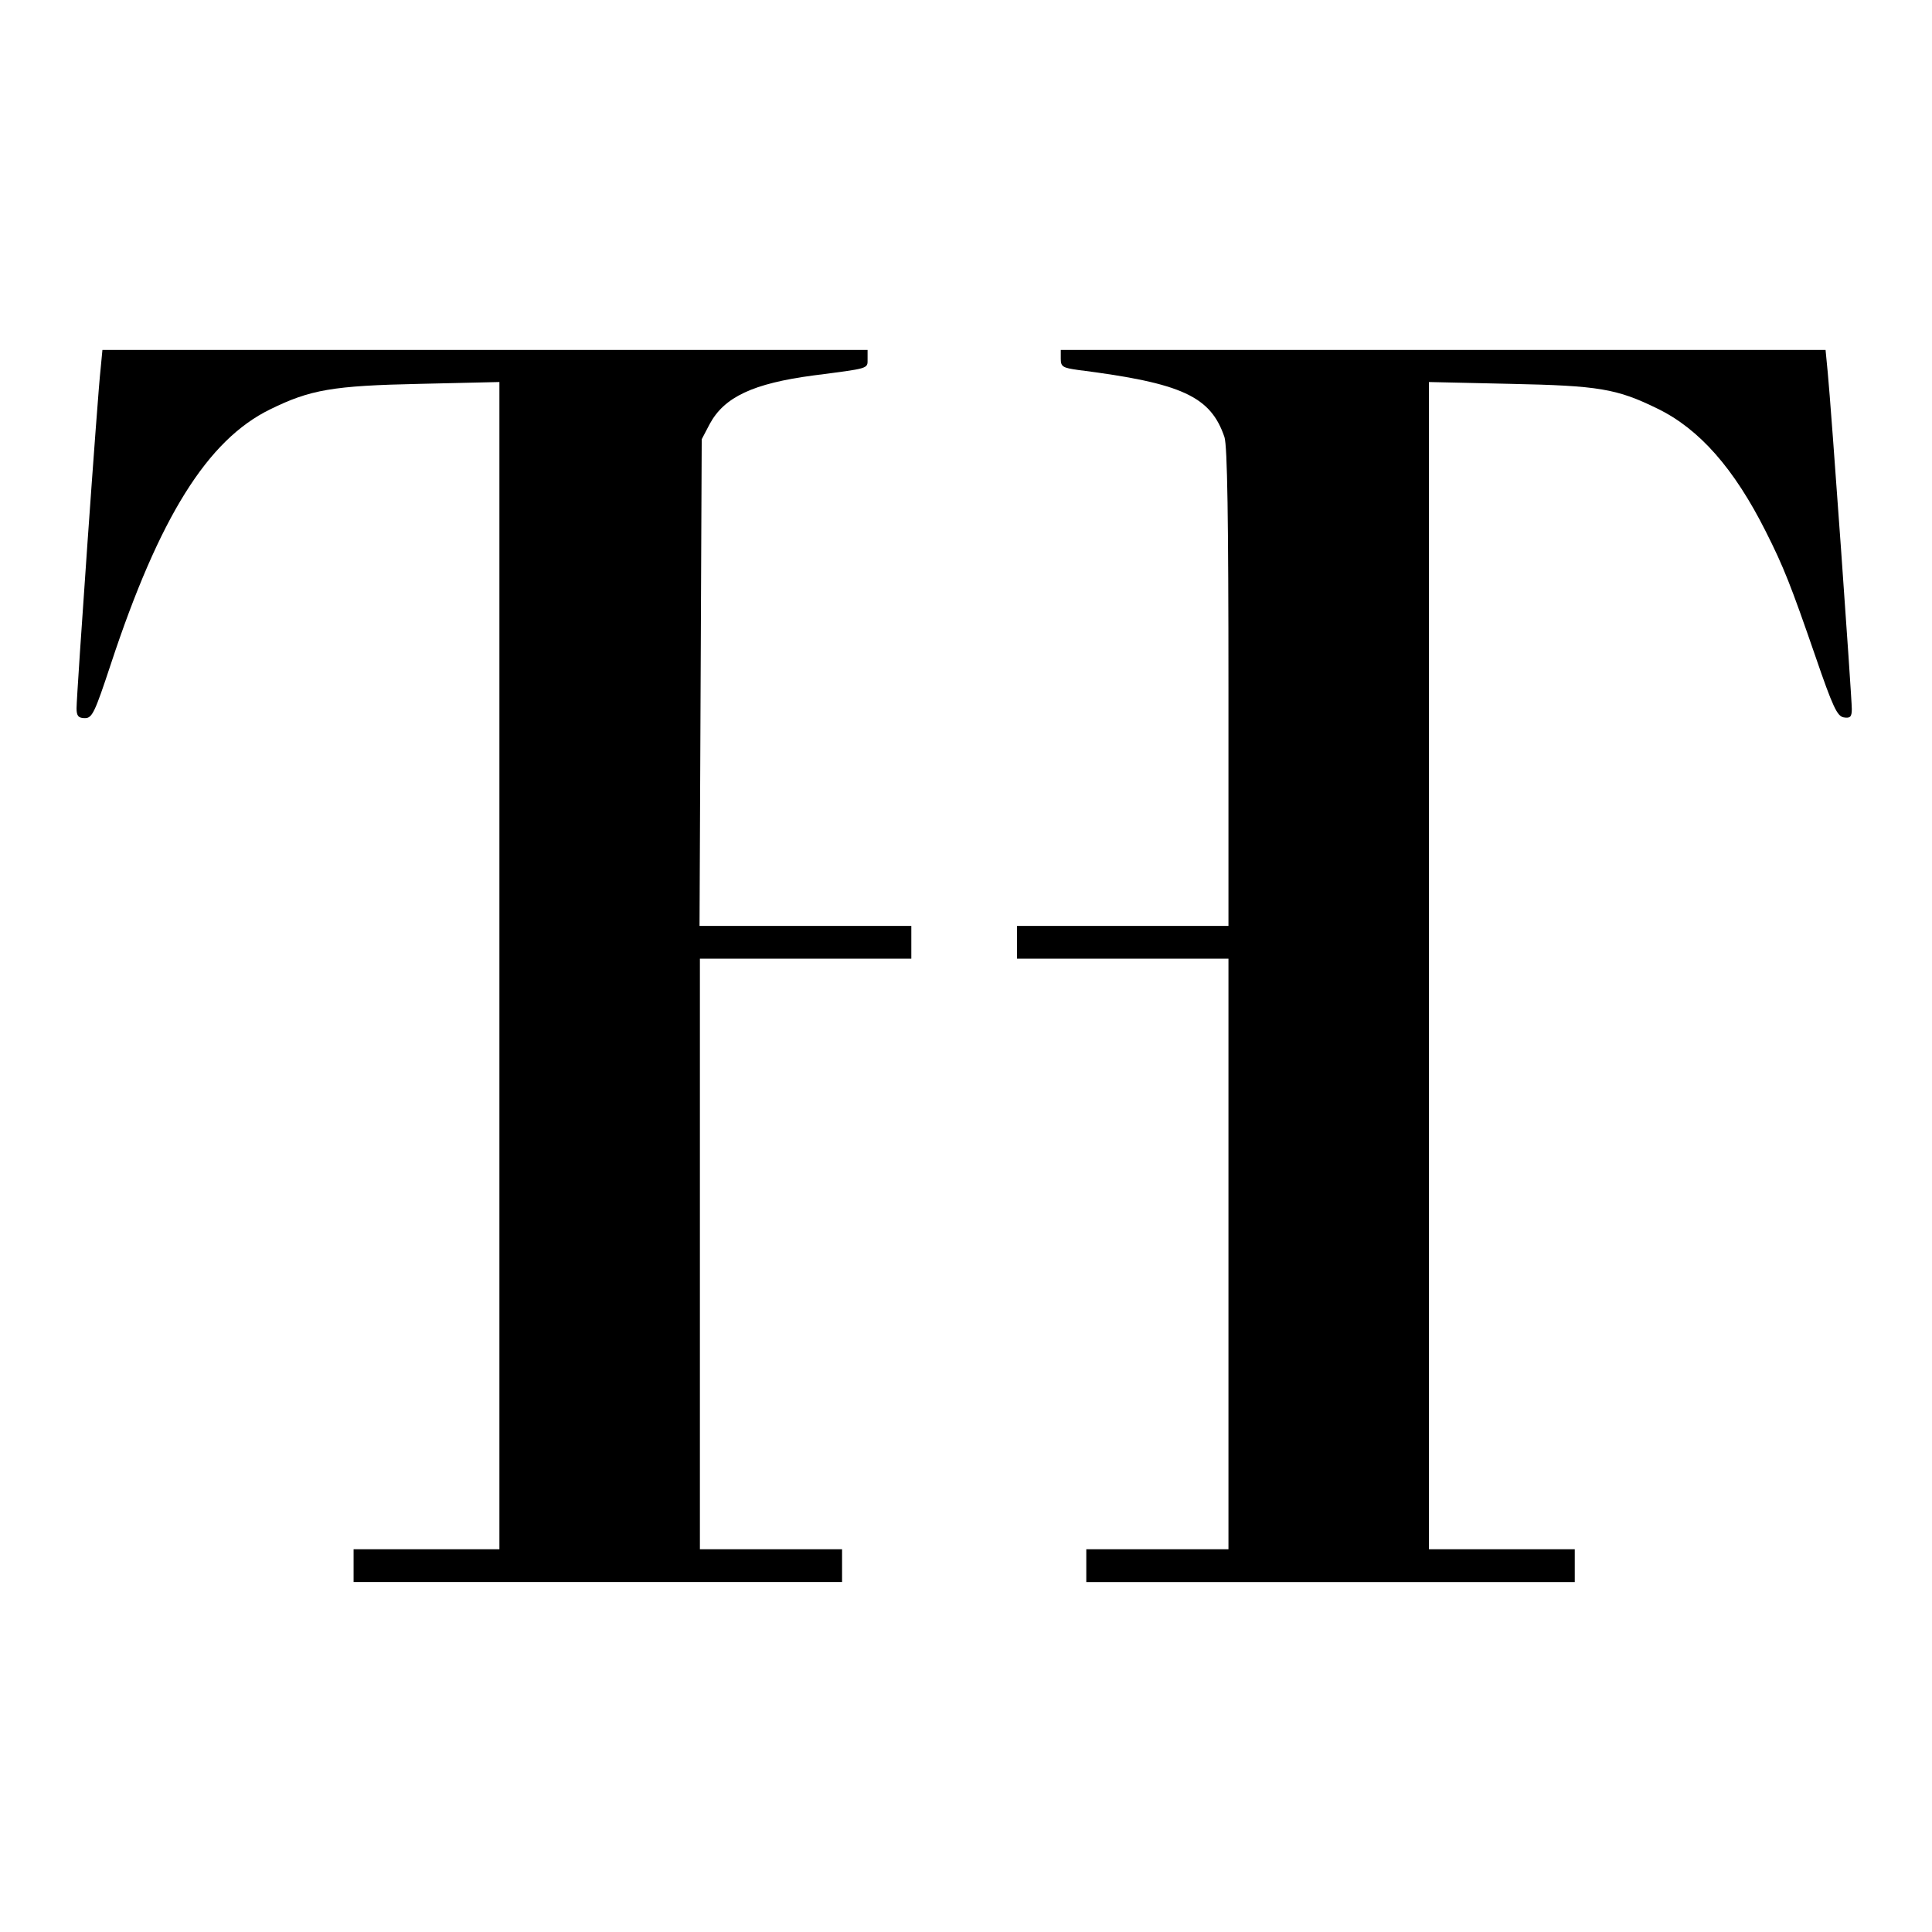 <?xml version="1.0" standalone="no"?>
<!DOCTYPE svg PUBLIC "-//W3C//DTD SVG 20010904//EN"
 "http://www.w3.org/TR/2001/REC-SVG-20010904/DTD/svg10.dtd">
<svg version="1.0" xmlns="http://www.w3.org/2000/svg"
 width="530pt" height="530pt" viewBox="0 0 530 530"
 preserveAspectRatio="xMidYMid meet">
<g transform="translate(0,530) scale(0.1,-0.1)"
fill="#000000" stroke="none">
<path d="M276 4288 c-8 -67 -66 -894 -66 -931 0 -21 5 -27 23 -27 20 0 27 15
71 148 133 403 265 615 437 699 110 54 171 65 412 70 l217 5 0 -1601 0 -1601
-200 0 -200 0 0 -45 0 -45 670 0 670 0 0 45 0 45 -195 0 -195 0 0 810 0 810
290 0 290 0 0 45 0 45 -290 0 -291 0 3 668 3 667 22 42 c40 74 119 111 284
133 155 20 149 18 149 45 l0 25 -1049 0 -1050 0 -5 -52z"/>
<path d="M2910 4316 c0 -22 5 -25 48 -31 284 -36 363 -72 401 -184 8 -24 11
-226 11 -687 l0 -654 -290 0 -290 0 0 -45 0 -45 290 0 290 0 0 -810 0 -810
-195 0 -195 0 0 -45 0 -45 670 0 670 0 0 45 0 45 -200 0 -200 0 0 1601 0 1601
223 -5 c242 -5 292 -13 404 -68 115 -56 210 -164 297 -337 49 -97 69 -148 136
-342 48 -140 60 -165 78 -168 18 -3 22 2 22 23 0 31 -57 833 -66 923 l-6 62
-1049 0 -1049 0 0 -24z"/>
</g>
</svg>
